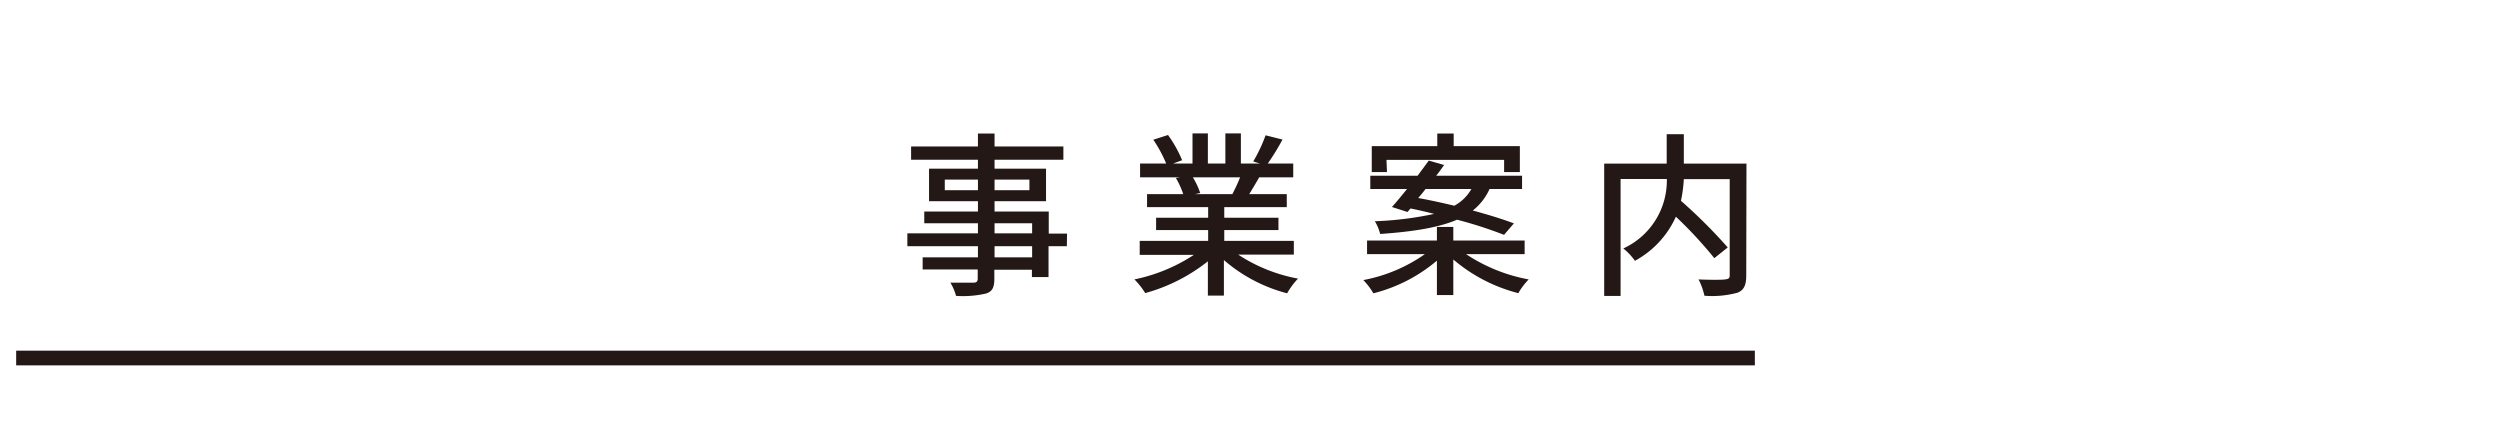 <svg xmlns="http://www.w3.org/2000/svg" width="340" height="60" viewBox="0 0 340 60"><defs><style>.a{fill:#231815;}</style></defs><title>t_business_jp</title><path class="a" d="M145.09,33.48H142.6v4.2h-2.26v-1h-5.11v1.24c0,1.23-.31,1.73-1.13,2a14,14,0,0,1-4.08.32,6.88,6.88,0,0,0-.77-1.8c1.32,0,2.76,0,3.15,0s.57-.14.57-.55V36.65h-7.49V35H133V33.48h-9.6V31.73H133V30.36H125.7V28.77H133V27.36h-6.65V22.94H133V21.72h-9.09v-1.8H133V18.16h2.26v1.76h9.36v1.8h-9.36v1.22h7v4.42h-7v1.41h7.37v3h2.49ZM133,25.87V24.43h-4.51v1.44Zm2.26-1.44v1.44H140V24.43Zm0,7.3h5.11V30.36h-5.11Zm5.11,1.75h-5.11V35h5.11Z"/><path class="a" d="M168.4,34.63a22,22,0,0,0,8.13,3.26,10,10,0,0,0-1.48,2,21.34,21.34,0,0,1-8.6-4.52V40.2h-2.18V35.54a23.84,23.84,0,0,1-8.52,4.32A10.12,10.12,0,0,0,154.28,38a23.21,23.21,0,0,0,8.09-3.34H155V32.76h9.31V31.29h-7.08V29.61h7.08V28.17H156V26.4h4.92a11,11,0,0,0-1-2.19l.58-.09h-5.45V22.24h3.55A18.52,18.52,0,0,0,156.85,19l2-.64a16.89,16.89,0,0,1,1.92,3.43l-1.23.45h2.64v-4.1h2.09v4.1h2.38v-4.1h2.11v4.1h2.59l-.91-.28a20.69,20.69,0,0,0,1.68-3.56l2.3.58a32.85,32.85,0,0,1-2,3.26h3.46v1.88h-4.63c-.46.81-.94,1.6-1.35,2.28H175v1.77h-8.5v1.44h7.37v1.68h-7.37v1.47h9.46v1.87Zm-6.17-10.51a10.25,10.25,0,0,1,1,2.13l-.7.15h5.07a23,23,0,0,0,1.05-2.28Z"/><path class="a" d="M199.38,34.56A22.76,22.76,0,0,0,207.9,38a9.66,9.66,0,0,0-1.41,1.87,22,22,0,0,1-8.84-4.58v4.84h-2.23V35.45a21.48,21.48,0,0,1-8.64,4.44,9.32,9.32,0,0,0-1.37-1.8,21.48,21.48,0,0,0,8.38-3.53h-7.87V32.71h9.5V30.86h2.23v1.85h9.7v1.85ZM189.3,28.15c.62-.67,1.32-1.54,2.06-2.45h-5V23.9h6.44c.52-.72,1.05-1.42,1.51-2.06l2.09.6c-.34.48-.7,1-1.08,1.46H207v1.8h-4.42a7.8,7.8,0,0,1-2.28,2.93c2.16.58,4.13,1.2,5.59,1.75l-1.34,1.56a56.63,56.63,0,0,0-6.39-2.06c-2.33,1-5.64,1.61-10.46,1.94a6.17,6.17,0,0,0-.72-1.73,46,46,0,0,0,8.06-1c-1.1-.29-2.18-.53-3.21-.74l-.41.48Zm-.67-4.75h-2.07V19.87h8.91V18.16h2.23v1.71h9V23.4h-2.14V21.74h-16Zm5.25,2.3c-.31.41-.64.82-1,1.23,1.54.28,3.22.64,4.9,1.05a5.82,5.82,0,0,0,2.33-2.28Z"/><path class="a" d="M237.49,37.46c0,1.32-.31,2-1.2,2.35a13.12,13.12,0,0,1-4.49.41A8.79,8.79,0,0,0,231,38c1.56.07,3.19.07,3.64,0s.6-.14.6-.57V24.36H229a19,19,0,0,1-.39,2.95,70.4,70.4,0,0,1,6.36,6.34l-1.82,1.46a57.61,57.61,0,0,0-5.23-5.64,12.77,12.77,0,0,1-5.57,6,8.26,8.26,0,0,0-1.58-1.68,10.16,10.16,0,0,0,5.92-9.45H220.4V40.25h-2.23v-18h8.5v-4H229v4h8.52Z"/><rect class="a" x="2.2" y="47.69" width="236.46" height="2"/></svg>